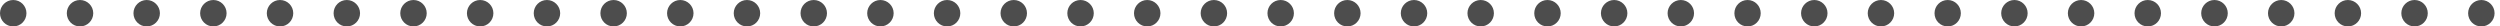 <svg width="189" height="2" viewBox="0 0 189 2" fill="none" xmlns="http://www.w3.org/2000/svg">
<path d="M186.59 1C186.59 0.45 187.03 -0 187.59 -0C188.14 -0 188.59 0.45 188.59 1C188.59 1.55 188.14 2 187.59 2C187.03 2 186.59 1.55 186.59 1ZM181.54 1C181.54 0.45 181.99 -0 182.54 -0C183.1 -0 183.54 0.45 183.54 1C183.54 1.55 183.1 2 182.54 2C181.99 2 181.54 1.55 181.54 1ZM176.5 1C176.5 0.45 176.95 -0 177.5 -0C178.05 -0 178.5 0.45 178.5 1C178.5 1.55 178.05 2 177.5 2C176.95 2 176.5 1.55 176.5 1ZM171.46 1C171.46 0.45 171.91 -0 172.46 -0C173.01 -0 173.46 0.45 173.46 1C173.46 1.55 173.01 2 172.46 2C171.91 2 171.46 1.55 171.46 1ZM166.41 1C166.41 0.45 166.86 -0 167.41 -0C167.97 -0 168.42 0.45 168.42 1C168.42 1.55 167.97 2 167.41 2C166.86 2 166.41 1.55 166.41 1ZM161.37 1C161.37 0.45 161.82 -0 162.37 -0C162.93 -0 163.37 0.45 163.37 1C163.37 1.55 162.93 2 162.37 2C161.82 2 161.37 1.55 161.37 1ZM156.33 1C156.33 0.45 156.78 -0 157.33 -0C157.88 -0 158.33 0.45 158.33 1C158.33 1.55 157.88 2 157.33 2C156.78 2 156.33 1.55 156.33 1ZM151.29 1C151.29 0.45 151.74 -0 152.29 -0C152.84 -0 153.29 0.45 153.29 1C153.29 1.55 152.84 2 152.29 2C151.74 2 151.29 1.55 151.29 1ZM146.25 1C146.25 0.45 146.69 -0 147.25 -0C147.8 -0 148.24 0.45 148.24 1C148.24 1.55 147.8 2 147.25 2C146.69 2 146.25 1.55 146.25 1ZM141.2 1C141.2 0.45 141.65 -0 142.2 -0C142.75 -0 143.2 0.45 143.2 1C143.2 1.55 142.75 2 142.2 2C141.65 2 141.2 1.55 141.2 1ZM136.16 1C136.16 0.45 136.61 -0 137.16 -0C137.71 -0 138.16 0.45 138.16 1C138.16 1.55 137.71 2 137.16 2C136.61 2 136.16 1.55 136.16 1ZM131.12 1C131.12 0.45 131.56 -0 132.12 -0C132.67 -0 133.11 0.45 133.11 1C133.11 1.55 132.67 2 132.12 2C131.56 2 131.12 1.55 131.12 1ZM126.07 1C126.07 0.45 126.52 -0 127.07 -0C127.62 -0 128.07 0.45 128.07 1C128.07 1.55 127.62 2 127.07 2C126.52 2 126.07 1.55 126.07 1ZM121.03 1C121.03 0.45 121.48 -0 122.03 -0C122.58 -0 123.03 0.45 123.03 1C123.03 1.55 122.58 2 122.03 2C121.48 2 121.03 1.55 121.03 1ZM115.99 1C115.99 0.45 116.43 -0 116.99 -0C117.54 -0 117.99 0.45 117.99 1C117.99 1.55 117.54 2 116.99 2C116.43 2 115.99 1.55 115.99 1ZM110.94 1C110.94 0.45 111.39 -0 111.94 -0C112.5 -0 112.94 0.45 112.94 1C112.94 1.55 112.5 2 111.94 2C111.39 2 110.94 1.55 110.94 1ZM105.9 1C105.9 0.45 106.35 -0 106.9 -0C107.45 -0 107.9 0.45 107.9 1C107.9 1.55 107.45 2 106.9 2C106.35 2 105.9 1.55 105.9 1ZM100.86 1C100.86 0.45 101.3 -0 101.86 -0C102.41 -0 102.86 0.45 102.86 1C102.86 1.55 102.41 2 101.86 2C101.3 2 100.86 1.55 100.86 1ZM95.82 1C95.82 0.45 96.26 -0 96.82 -0C97.37 -0 97.82 0.45 97.82 1C97.82 1.55 97.37 2 96.82 2C96.26 2 95.82 1.55 95.82 1ZM90.77 1C90.77 0.45 91.22 -0 91.77 -0C92.33 -0 92.77 0.45 92.77 1C92.77 1.55 92.33 2 91.77 2C91.22 2 90.77 1.55 90.77 1ZM85.73 1C85.73 0.45 86.18 -0 86.73 -0C87.28 -0 87.73 0.45 87.73 1C87.73 1.55 87.28 2 86.73 2C86.18 2 85.73 1.55 85.73 1ZM80.69 1C80.69 0.45 81.13 -0 81.69 -0C82.24 -0 82.69 0.45 82.69 1C82.69 1.55 82.24 2 81.69 2C81.13 2 80.69 1.55 80.69 1ZM75.64 1C75.64 0.45 76.09 -0 76.64 -0C77.2 -0 77.64 0.45 77.64 1C77.64 1.55 77.2 2 76.64 2C76.09 2 75.64 1.55 75.64 1ZM70.6 1C70.6 0.45 71.05 -0 71.6 -0C72.16 -0 72.6 0.45 72.6 1C72.6 1.55 72.16 2 71.6 2C71.05 2 70.6 1.55 70.6 1ZM65.56 1C65.56 0.45 66.01 -0 66.56 -0C67.11 -0 67.56 0.45 67.56 1C67.56 1.55 67.11 2 66.56 2C66.01 2 65.56 1.55 65.56 1ZM60.52 1C60.52 0.45 60.96 -0 61.52 -0C62.07 -0 62.52 0.45 62.52 1C62.52 1.55 62.07 2 61.52 2C60.96 2 60.52 1.55 60.52 1ZM55.47 1C55.47 0.45 55.92 -0 56.47 -0C57.03 -0 57.47 0.45 57.47 1C57.47 1.55 57.03 2 56.47 2C55.92 2 55.47 1.55 55.47 1ZM50.43 1C50.43 0.45 50.88 -0 51.43 -0C51.98 -0 52.43 0.45 52.43 1C52.43 1.55 51.98 2 51.43 2C50.88 2 50.43 1.55 50.43 1ZM45.39 1C45.39 0.45 45.83 -0 46.39 -0C46.94 -0 47.39 0.45 47.39 1C47.39 1.55 46.94 2 46.39 2C45.83 2 45.39 1.55 45.39 1ZM40.35 1C40.35 0.45 40.79 -0 41.35 -0C41.9 -0 42.35 0.45 42.35 1C42.35 1.55 41.9 2 41.35 2C40.79 2 40.35 1.55 40.35 1ZM35.3 1C35.3 0.45 35.75 -0 36.3 -0C36.86 -0 37.3 0.45 37.3 1C37.3 1.55 36.86 2 36.3 2C35.75 2 35.3 1.55 35.3 1ZM30.26 1C30.26 0.45 30.71 -0 31.26 -0C31.81 -0 32.26 0.45 32.26 1C32.26 1.55 31.81 2 31.26 2C30.71 2 30.26 1.55 30.26 1ZM25.22 1C25.22 0.45 25.66 -0 26.22 -0C26.77 -0 27.22 0.45 27.22 1C27.22 1.55 26.77 2 26.22 2C25.66 2 25.22 1.55 25.22 1ZM20.17 1C20.17 0.45 20.62 -0 21.17 -0C21.73 -0 22.17 0.45 22.17 1C22.17 1.55 21.73 2 21.17 2C20.62 2 20.17 1.55 20.17 1ZM15.13 1C15.13 0.45 15.58 -0 16.13 -0C16.68 -0 17.13 0.45 17.13 1C17.13 1.55 16.68 2 16.13 2C15.58 2 15.13 1.55 15.13 1ZM10.09 1C10.09 0.45 10.54 -0 11.09 -0C11.64 -0 12.09 0.45 12.09 1C12.09 1.55 11.64 2 11.09 2C10.54 2 10.09 1.55 10.09 1ZM5.05 1C5.05 0.45 5.49 -0 6.05 -0C6.6 -0 7.05 0.45 7.05 1C7.05 1.55 6.6 2 6.05 2C5.49 2 5.05 1.55 5.05 1ZM0 1C0 0.45 0.45 -0 1 -0C1.56 -0 2 0.45 2 1C2 1.55 1.56 2 1 2C0.45 2 0 1.55 0 1Z" fill="#4D4D4D"/>
</svg>
